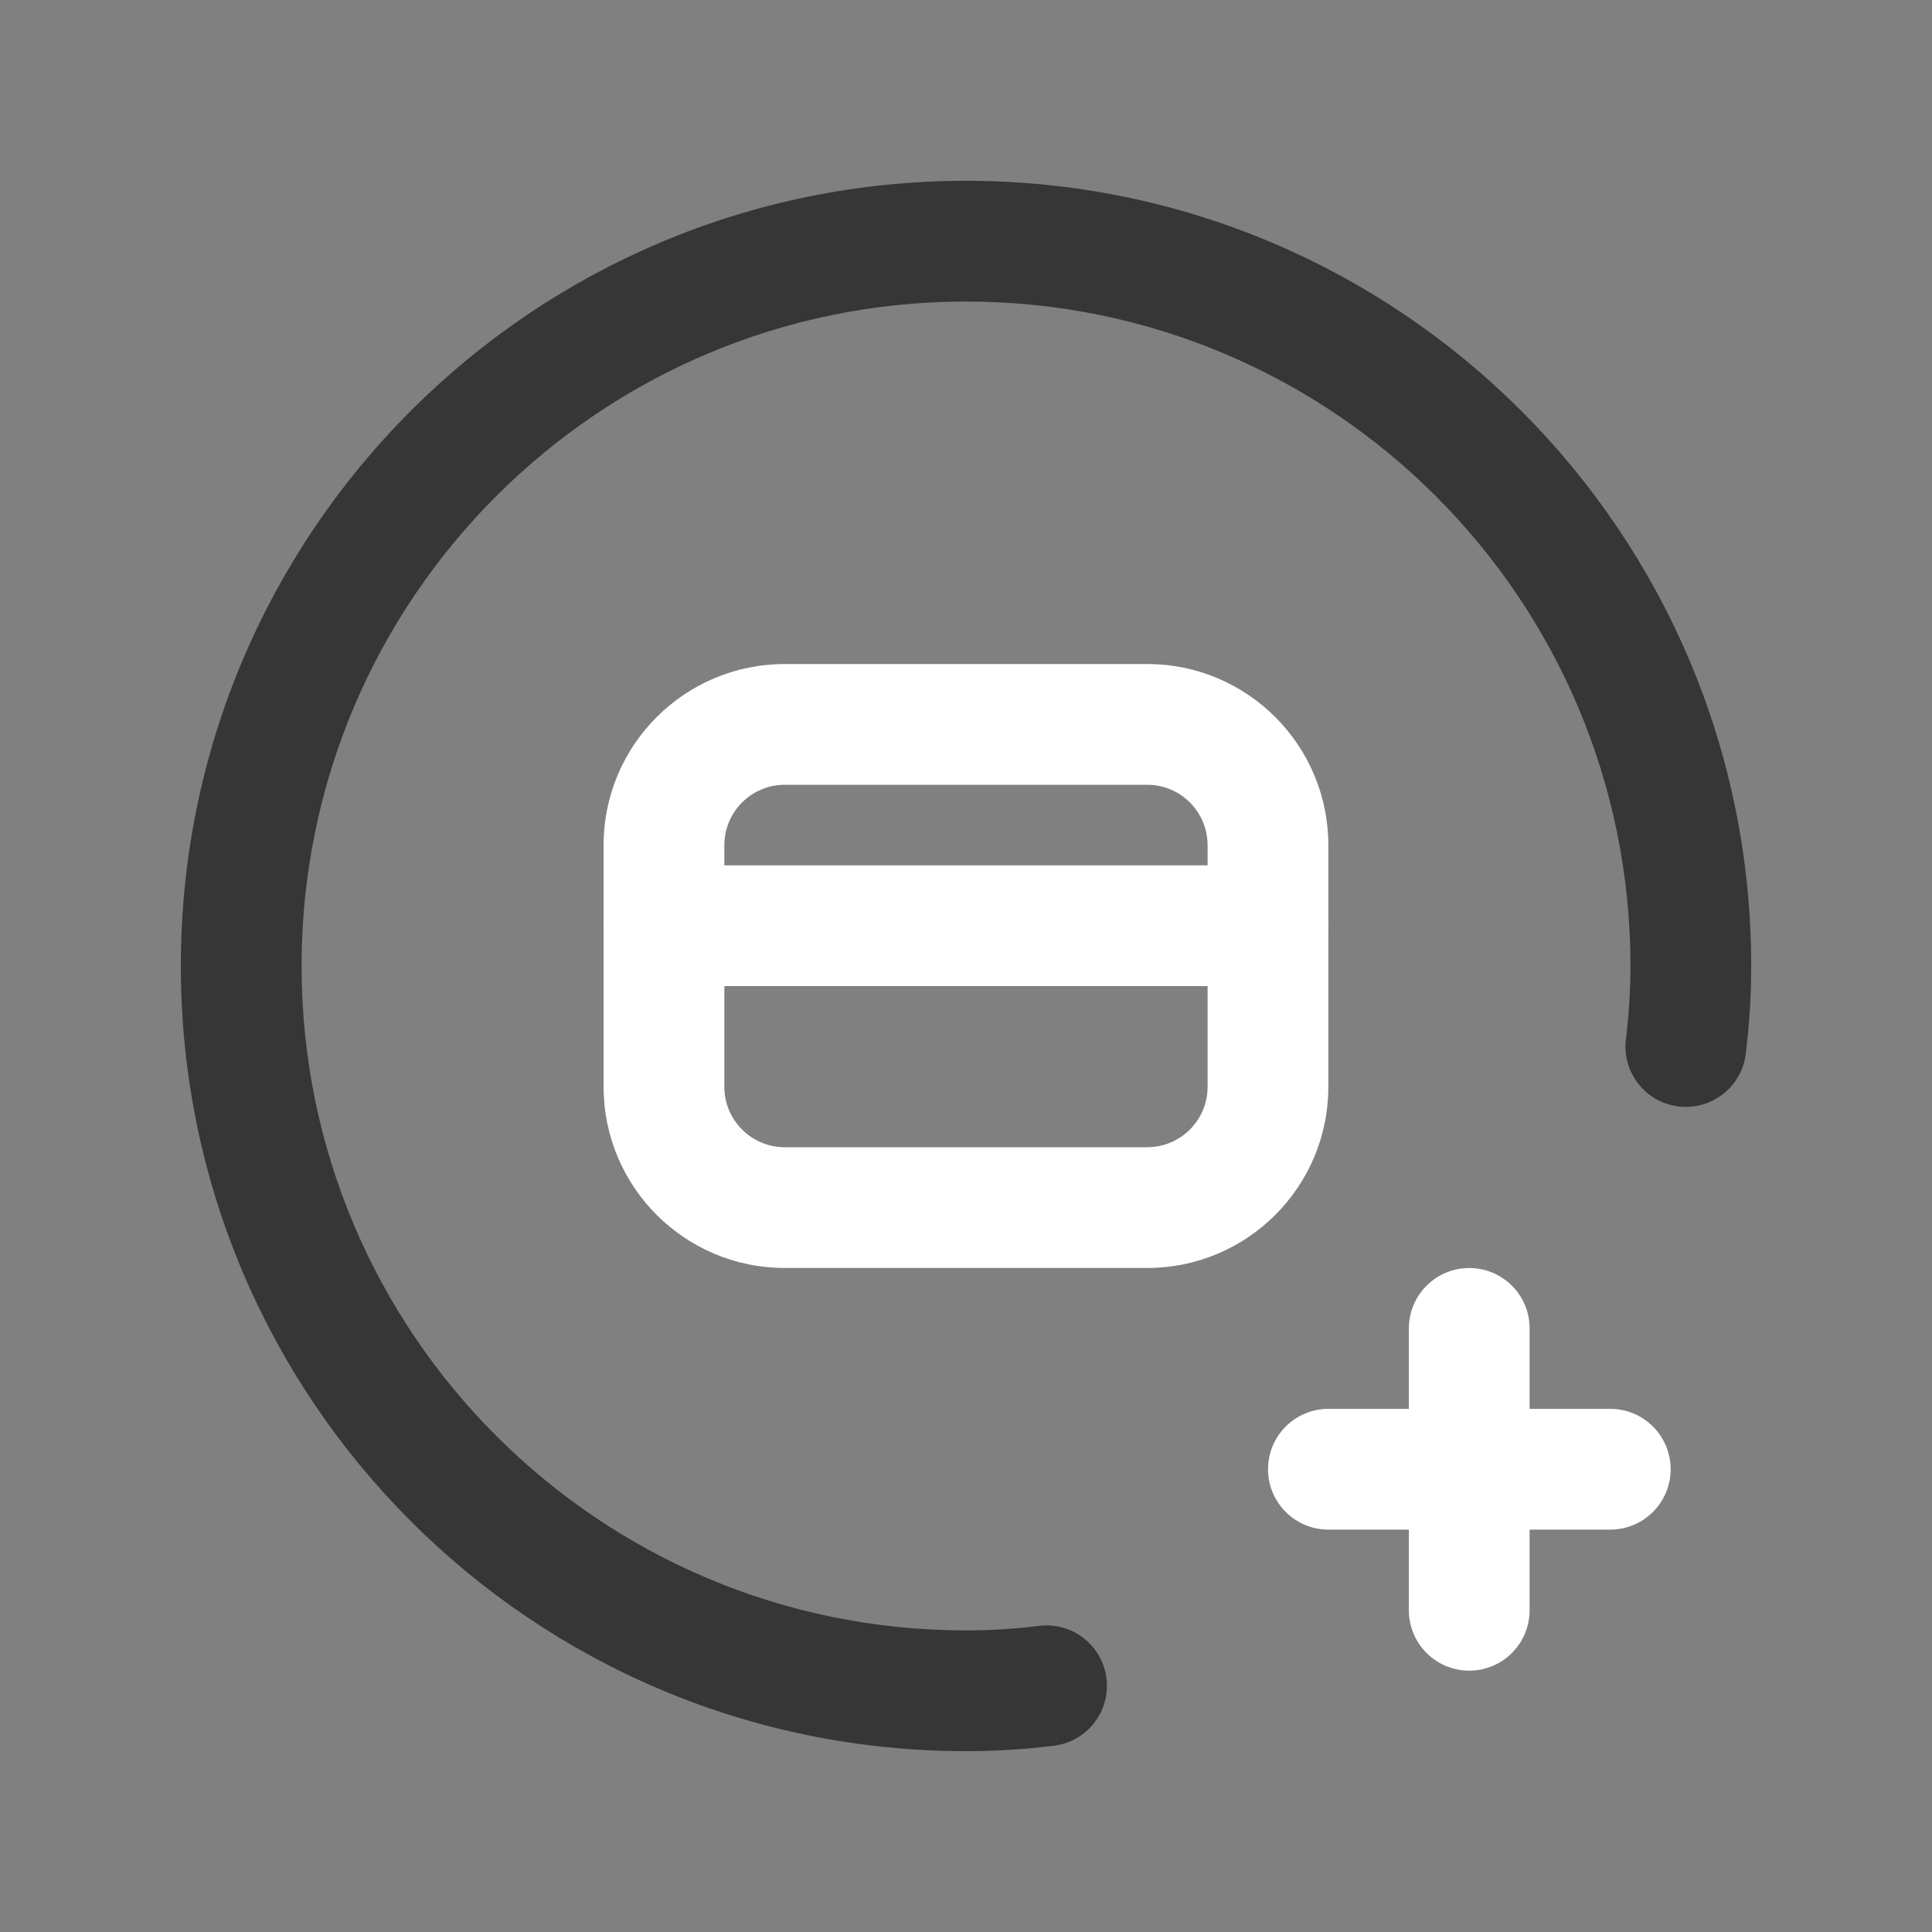 <svg width="40" height="40" viewBox="0 0 40 40" fill="none" xmlns="http://www.w3.org/2000/svg">
<rect x="0" y="0" width="40" height="40" fill="#808080" stroke="none"/>
<path fill-rule="evenodd" clip-rule="evenodd" d="M12.497 17.499C12.497 15.427 14.177 13.748 16.248 13.748H23.751C25.823 13.748 27.502 15.427 27.502 17.499V22.501C27.502 24.572 25.823 26.252 23.751 26.252H16.248C14.176 26.252 12.497 24.572 12.497 22.501V17.499ZM16.248 16.248C15.557 16.248 14.997 16.808 14.997 17.499V22.501C14.997 23.192 15.557 23.752 16.248 23.752H23.751C24.442 23.752 25.002 23.192 25.002 22.501V17.499C25.002 16.808 24.442 16.248 23.751 16.248H16.248Z" fill="white"/>
<path fill-rule="evenodd" clip-rule="evenodd" d="M30.419 26.253C31.109 26.253 31.669 26.813 31.669 27.503V33.339C31.669 34.029 31.109 34.589 30.419 34.589C29.729 34.589 29.169 34.029 29.169 33.339V27.503C29.169 26.813 29.729 26.253 30.419 26.253Z" fill="white"/>
<path fill-rule="evenodd" clip-rule="evenodd" d="M26.253 30.419C26.253 29.729 26.813 29.169 27.503 29.169H33.339C34.029 29.169 34.589 29.729 34.589 30.419C34.589 31.109 34.029 31.669 33.339 31.669H27.503C26.813 31.669 26.253 31.109 26.253 30.419Z" fill="white"/>
<path fill-rule="evenodd" clip-rule="evenodd" d="M20 6.243C12.403 6.243 6.244 12.402 6.244 20C6.244 27.597 12.403 33.756 20 33.756C20.506 33.756 21.011 33.724 21.514 33.662C22.199 33.577 22.823 34.063 22.908 34.748C22.993 35.434 22.507 36.058 21.822 36.143C21.218 36.218 20.61 36.256 20 36.256C11.022 36.256 3.744 28.978 3.744 20C3.744 11.022 11.022 3.743 20 3.743C28.978 3.743 36.257 11.022 36.257 20C36.257 20.609 36.219 21.217 36.144 21.821C36.059 22.506 35.434 22.992 34.749 22.907C34.064 22.822 33.578 22.198 33.663 21.513C33.725 21.011 33.757 20.505 33.757 20C33.757 12.402 27.598 6.243 20 6.243Z" fill="#353635"/>
<path fill-rule="evenodd" clip-rule="evenodd" d="M12.497 19.166C12.497 18.476 13.057 17.916 13.747 17.916H26.252C26.943 17.916 27.502 18.476 27.502 19.166C27.502 19.857 26.943 20.416 26.252 20.416H13.747C13.057 20.416 12.497 19.857 12.497 19.166Z" fill="white"/>
</svg>
